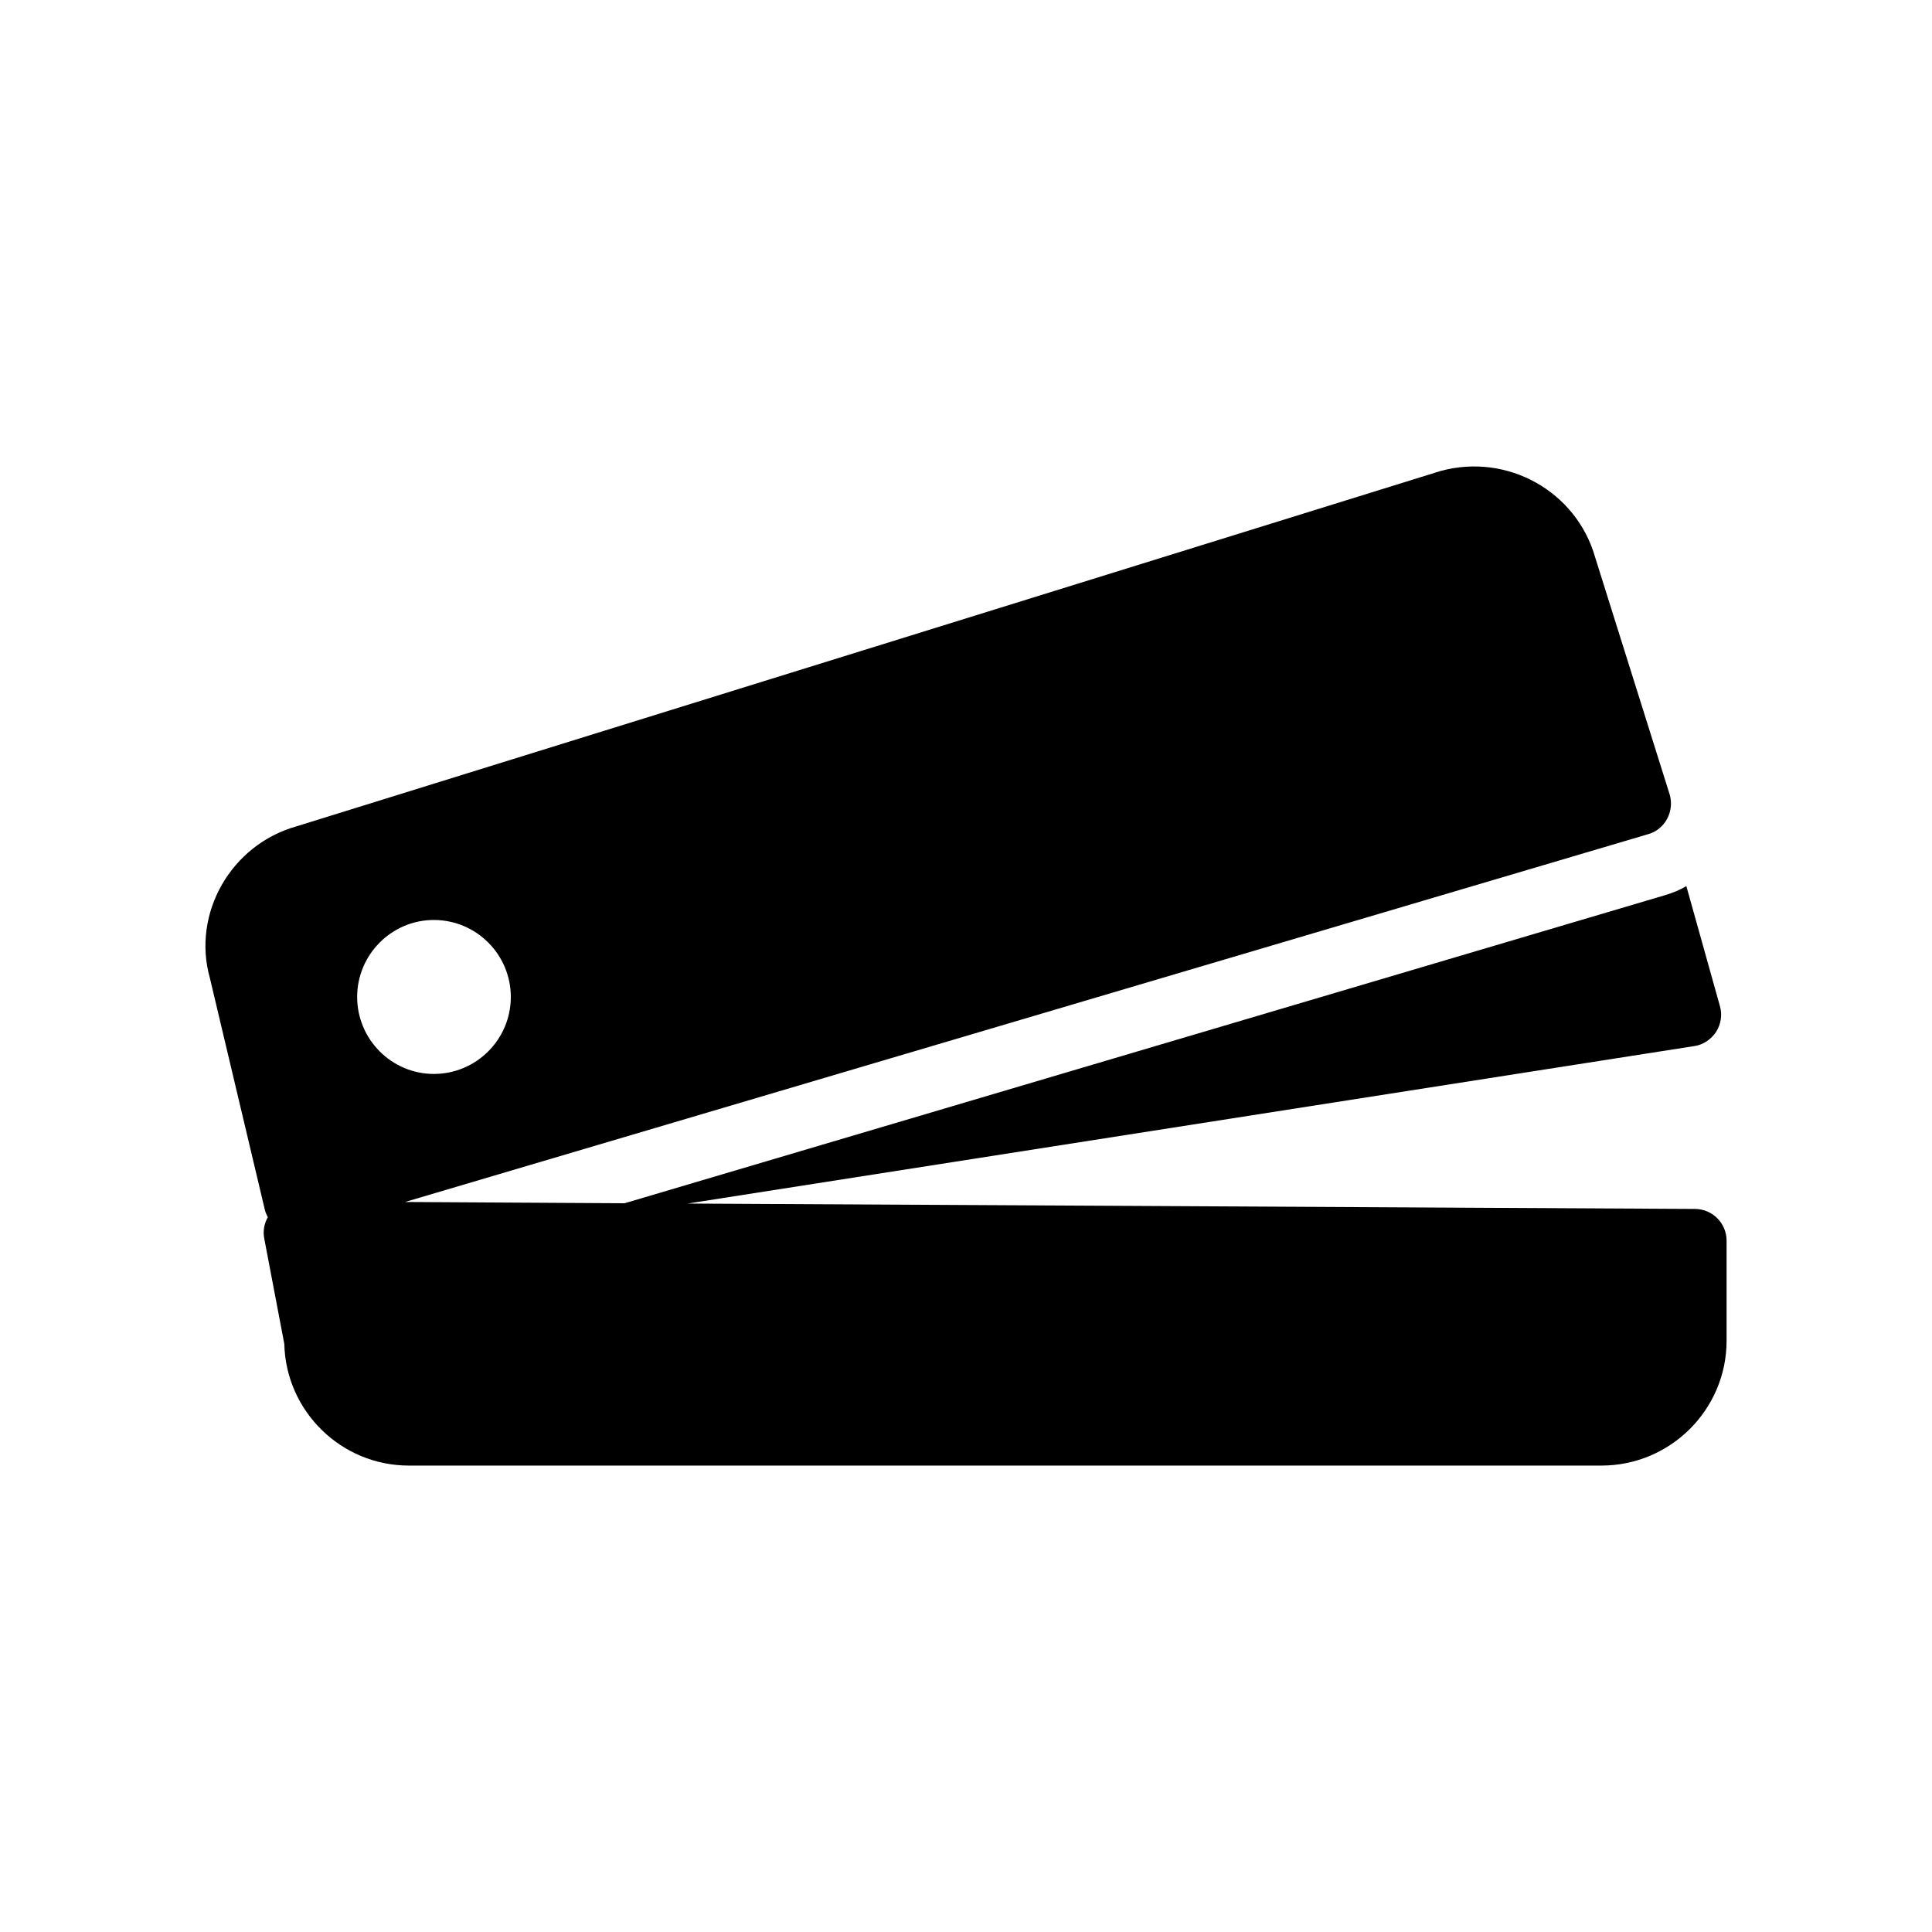<?xml version="1.0" encoding="UTF-8"?>
<!-- Uploaded to: SVG Repo, www.svgrepo.com, Generator: SVG Repo Mixer Tools -->
<svg fill="#000000" width="800px" height="800px" version="1.1" viewBox="144 144 512 512" xmlns="http://www.w3.org/2000/svg">
 <path d="m593.16 464.38-266.93-1.426 266.77-41.73c2.352-0.336 4.449-1.762 5.793-3.777 1.258-2.016 1.68-4.449 1.008-6.801l-8.902-31.824c-1.68 1.008-3.527 1.762-5.457 2.352l-275.92 81.699h-0.082l-58.105-0.336 329.49-97.488c4.367-1.258 6.887-5.879 5.711-10.328l-19.816-63.059c-4.953-17.383-23.176-27.711-40.977-22.84l-303.04 94.125c-17.551 4.871-27.879 23.176-23.09 40.219l14.441 60.879c0.168 0.922 0.504 1.762 0.926 2.519-1.008 1.762-1.344 3.777-0.926 5.793l5.289 27.793c0.418 17.887 15.113 32.242 33 32.242h316.05c18.305 0 33.168-14.863 33.168-33.082v-26.535c0.004-4.617-3.777-8.395-8.395-8.395zm-354.51-56.176c0-11.25 9.152-20.402 20.32-20.402 11.25 0 20.402 9.152 20.402 20.402 0 11.254-9.152 20.402-20.402 20.402-11.168 0.004-20.32-9.148-20.32-20.402z"/>
</svg>